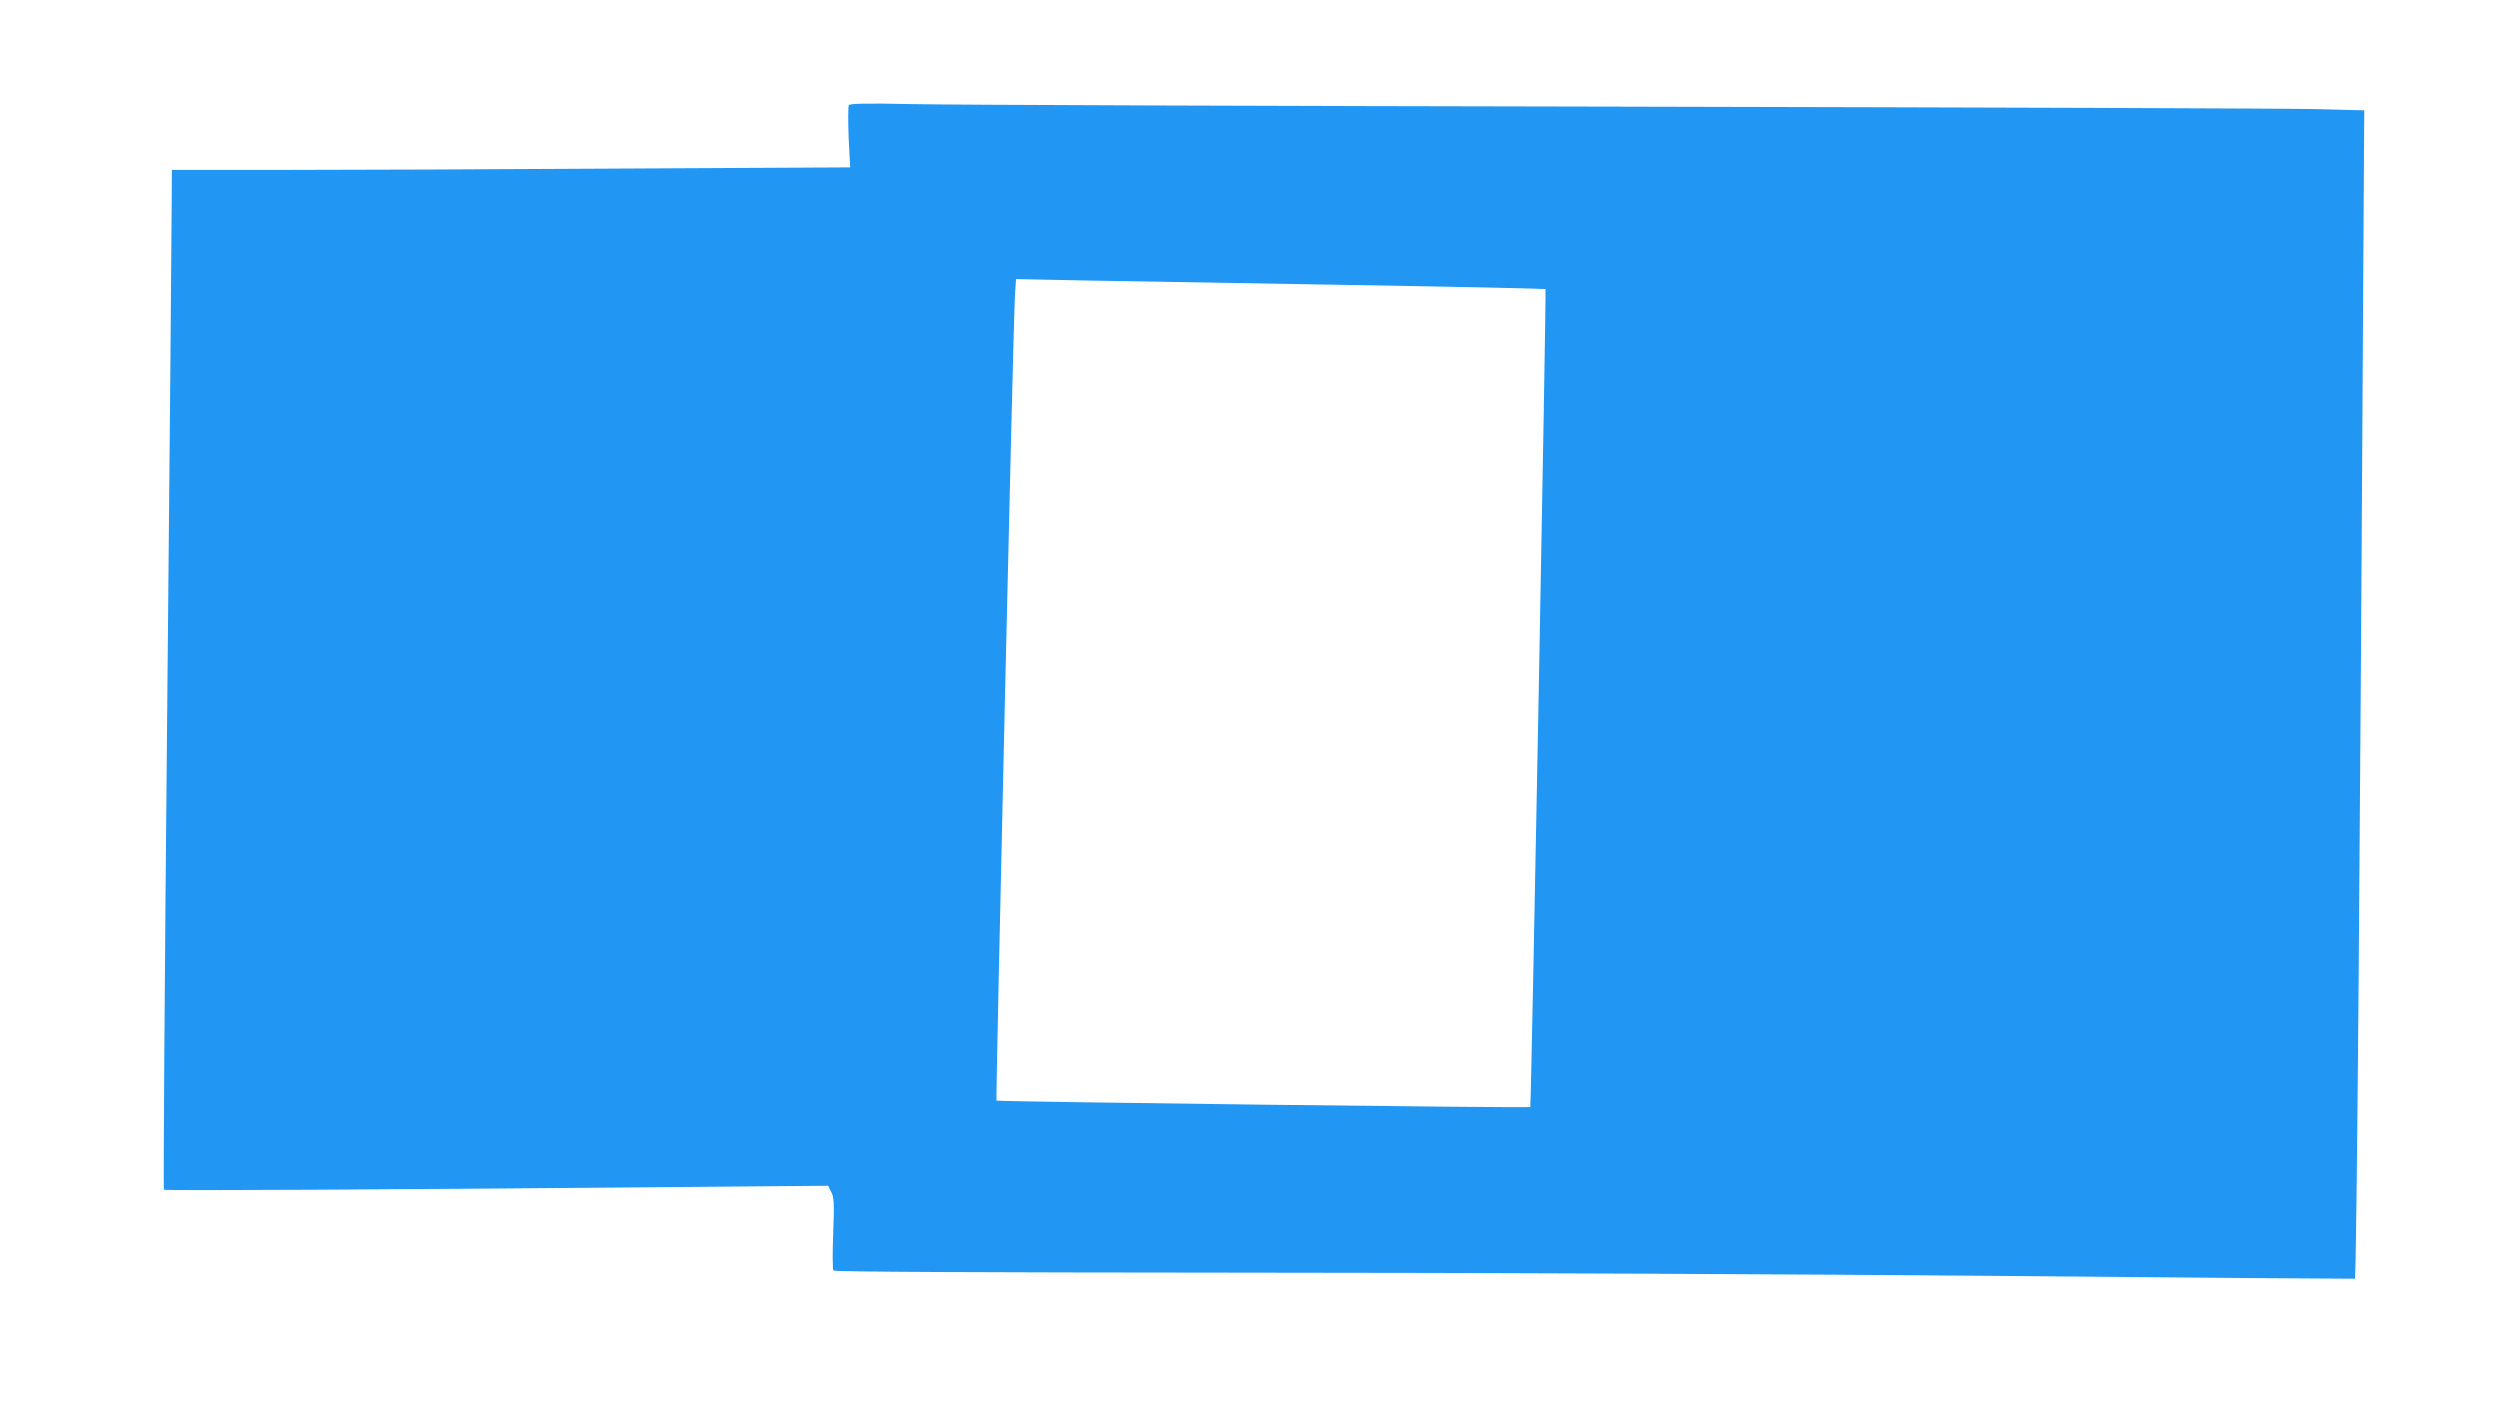 <?xml version="1.0" standalone="no"?>
<!DOCTYPE svg PUBLIC "-//W3C//DTD SVG 20010904//EN"
 "http://www.w3.org/TR/2001/REC-SVG-20010904/DTD/svg10.dtd">
<svg version="1.0" xmlns="http://www.w3.org/2000/svg"
 width="1280pt" height="720pt" viewBox="0 0 1280 720"
 preserveAspectRatio="xMidYMid meet">
<g transform="translate(0,720) scale(0.1,-0.1)"
fill="#2196f3" stroke="none">
<path d="M4346 6661 c-4 -6 -4 -81 -1 -165 l8 -153 -1164 -6 c-640 -4 -1422
-7 -1736 -7 l-573 0 -1 -172 c0 -95 -10 -1269 -23 -2608 -13 -1339 -20 -2438
-17 -2441 5 -6 1127 0 2813 15 l588 5 16 -32 c14 -27 16 -55 10 -212 -4 -99
-3 -184 1 -190 5 -7 722 -10 2113 -11 1162 0 2905 -8 3889 -17 982 -9 1786
-15 1788 -14 9 10 27 2208 45 5492 l3 490 -230 6 c-126 4 -1728 9 -3560 13
-1831 3 -3472 9 -3646 13 -241 5 -318 3 -323 -6z m2561 -920 c551 -9 1004 -19
1006 -21 5 -6 -73 -4183 -78 -4188 -5 -6 -2728 27 -2733 33 -5 5 86 3980 94
4113 l6 93 351 -7 c194 -3 803 -14 1354 -23z"/>
</g>
</svg>
